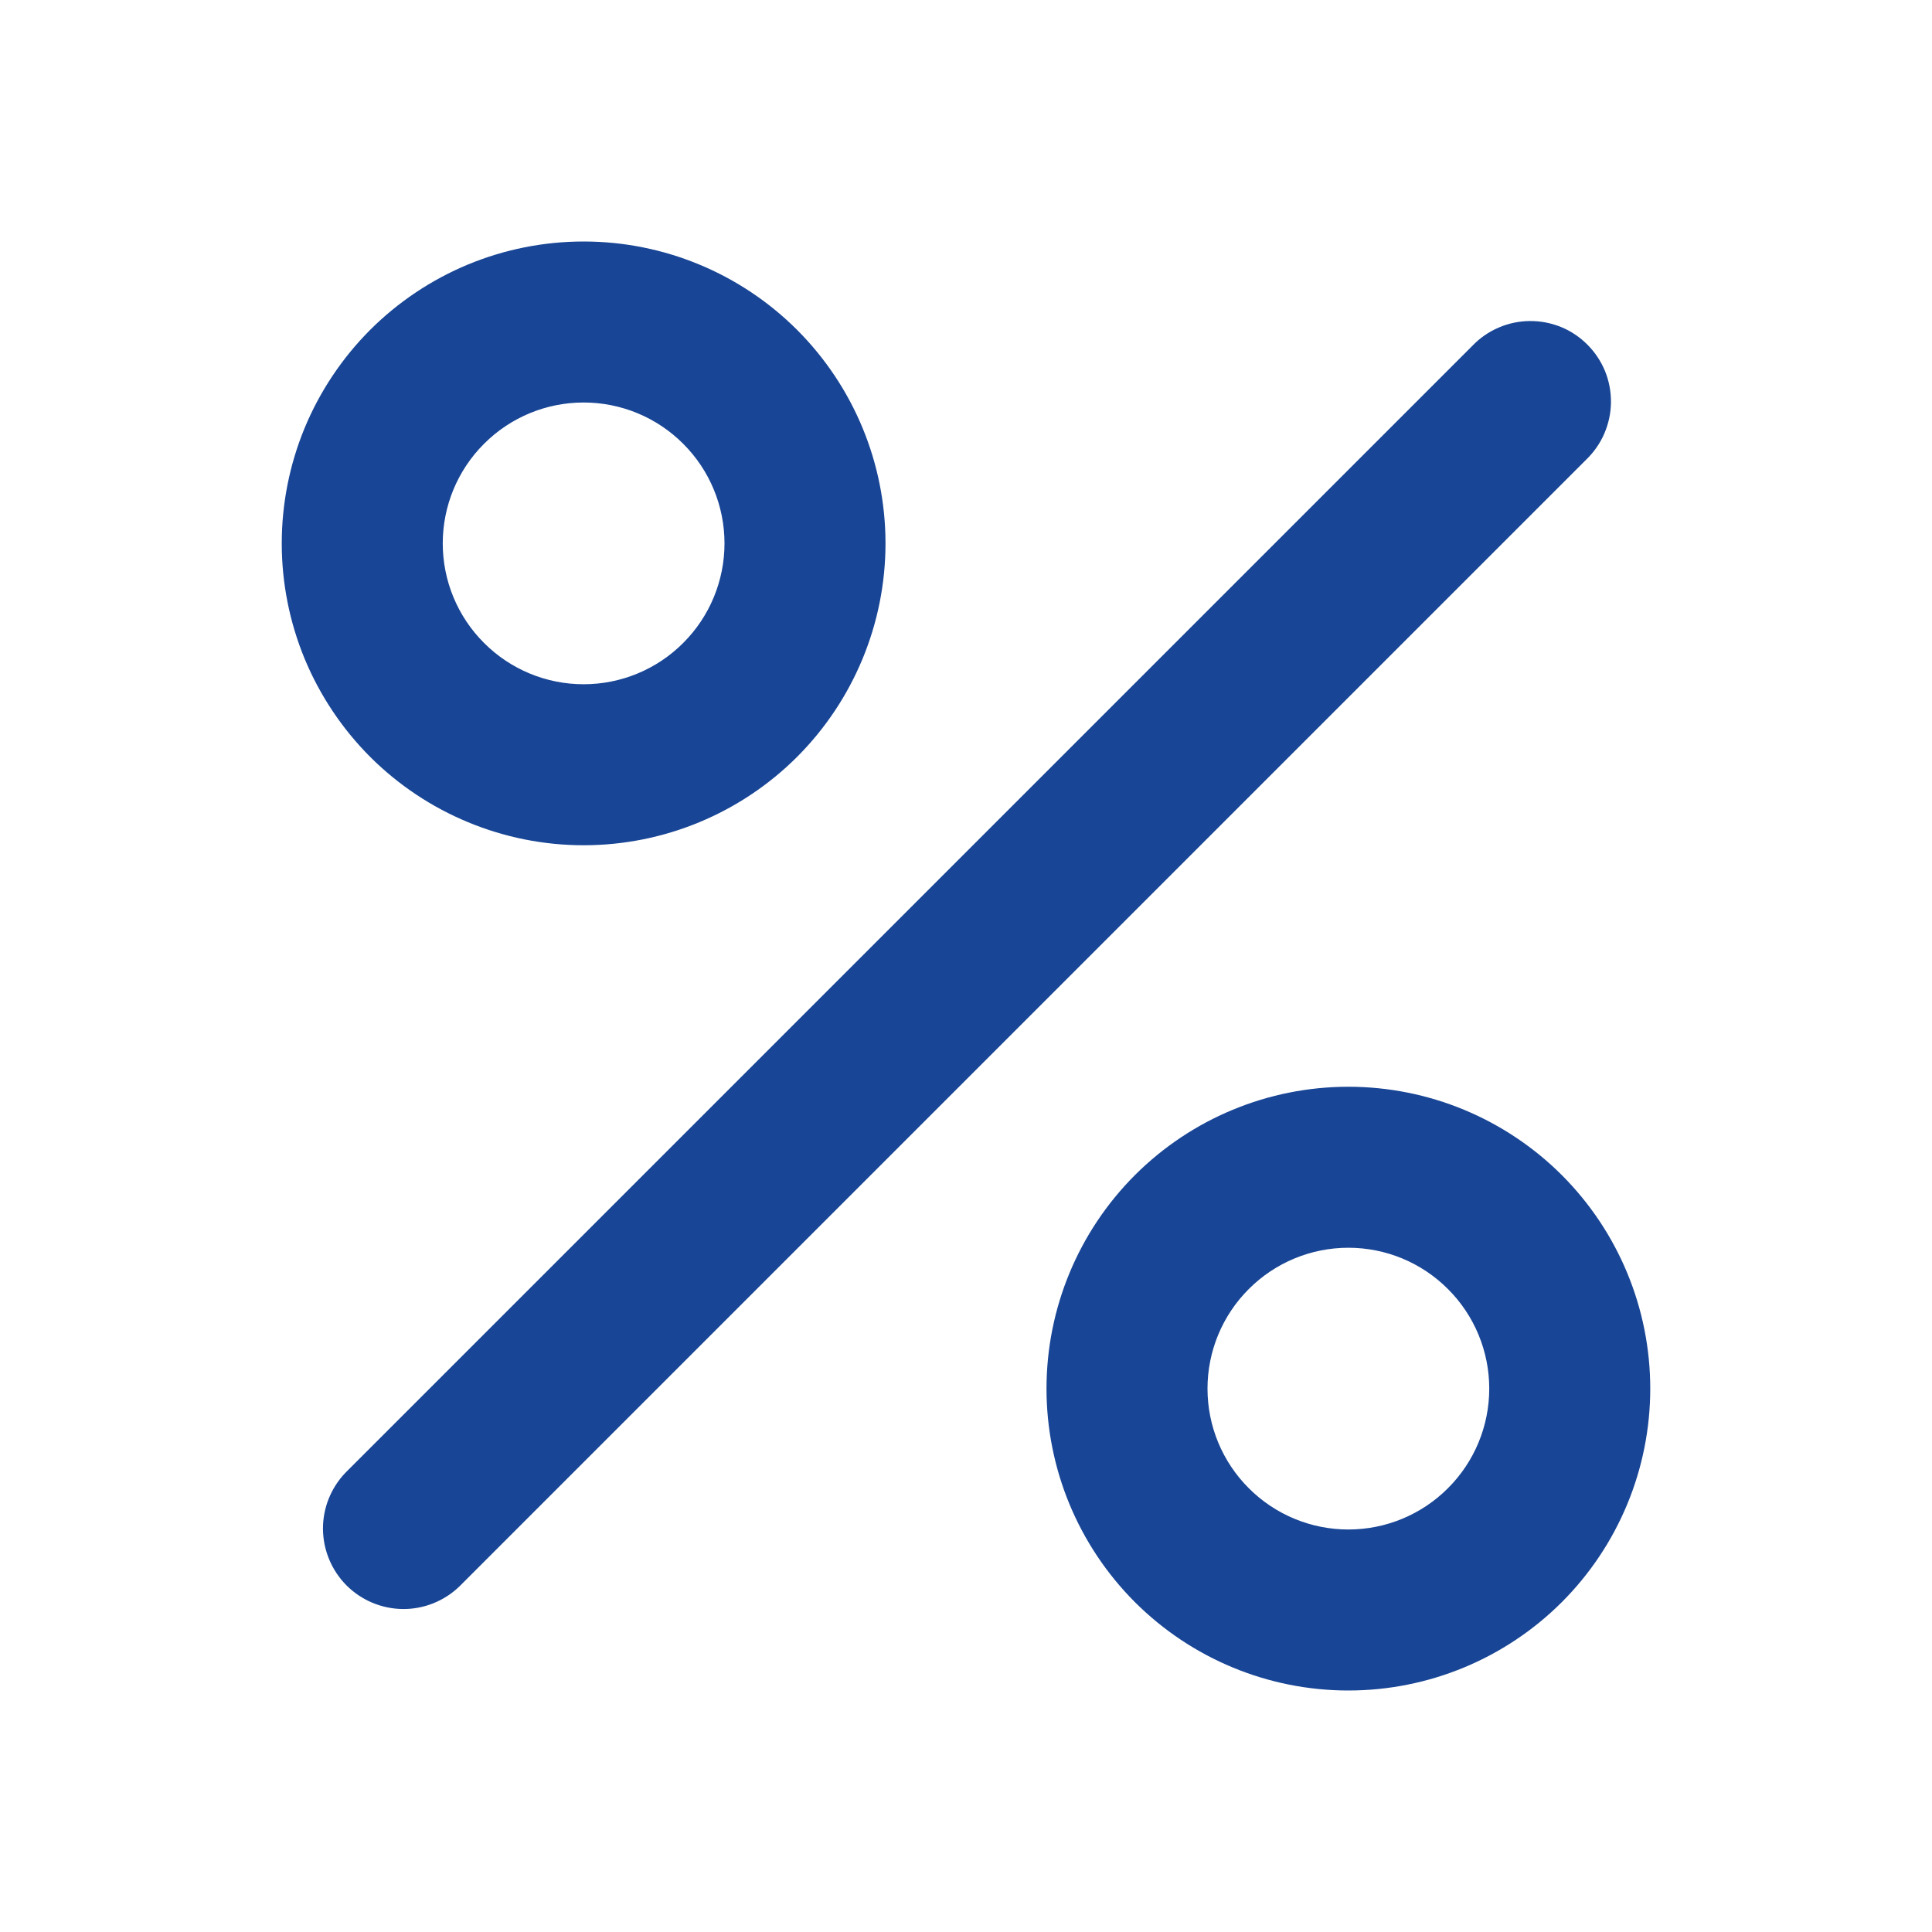 <svg width="24" height="24" viewBox="0 0 24 24" fill="none" xmlns="http://www.w3.org/2000/svg">
<path fill-rule="evenodd" clip-rule="evenodd" d="M7.25 10.5C6.758 10.5 6.27 10.403 5.815 10.214C5.36 10.026 4.947 9.75 4.598 9.402C4.25 9.053 3.974 8.64 3.785 8.185C3.597 7.73 3.5 7.242 3.5 6.75C3.5 6.258 3.597 5.77 3.785 5.315C3.974 4.86 4.25 4.447 4.598 4.098C4.947 3.75 5.36 3.474 5.815 3.285C6.27 3.097 6.758 3 7.25 3C8.245 3 9.198 3.395 9.902 4.098C10.605 4.802 11 5.755 11 6.75C11 7.745 10.605 8.698 9.902 9.402C9.198 10.105 8.245 10.5 7.25 10.5ZM5.707 19.707C5.518 19.889 5.266 19.99 5.004 19.988C4.741 19.985 4.491 19.88 4.305 19.695C4.12 19.509 4.015 19.259 4.012 18.996C4.01 18.734 4.111 18.482 4.293 18.293L18.293 4.293C18.385 4.197 18.496 4.121 18.618 4.069C18.74 4.016 18.871 3.989 19.004 3.988C19.136 3.987 19.268 4.012 19.391 4.062C19.514 4.112 19.625 4.187 19.719 4.281C19.813 4.375 19.887 4.486 19.938 4.609C19.988 4.732 20.013 4.864 20.012 4.996C20.011 5.129 19.983 5.26 19.931 5.382C19.879 5.504 19.802 5.615 19.707 5.707L5.707 19.707ZM13 17.25C13 18.245 13.395 19.198 14.098 19.902C14.802 20.605 15.755 21 16.75 21C17.745 21 18.698 20.605 19.402 19.902C20.105 19.198 20.5 18.245 20.5 17.25C20.5 16.255 20.105 15.302 19.402 14.598C18.698 13.895 17.745 13.5 16.75 13.5C15.755 13.5 14.802 13.895 14.098 14.598C13.395 15.302 13 16.255 13 17.25ZM7.25 8.5C7.714 8.5 8.159 8.316 8.487 7.987C8.816 7.659 9 7.214 9 6.75C9 6.286 8.816 5.841 8.487 5.513C8.159 5.184 7.714 5 7.25 5C6.786 5 6.341 5.184 6.013 5.513C5.684 5.841 5.5 6.286 5.5 6.75C5.5 7.214 5.684 7.659 6.013 7.987C6.341 8.316 6.786 8.5 7.25 8.5ZM18.5 17.25C18.5 17.714 18.316 18.159 17.987 18.487C17.659 18.816 17.214 19 16.75 19C16.286 19 15.841 18.816 15.513 18.487C15.184 18.159 15 17.714 15 17.25C15 16.786 15.184 16.341 15.513 16.013C15.841 15.684 16.286 15.5 16.75 15.5C17.214 15.5 17.659 15.684 17.987 16.013C18.316 16.341 18.5 16.786 18.5 17.25Z" fill="#184595"/>
</svg>
